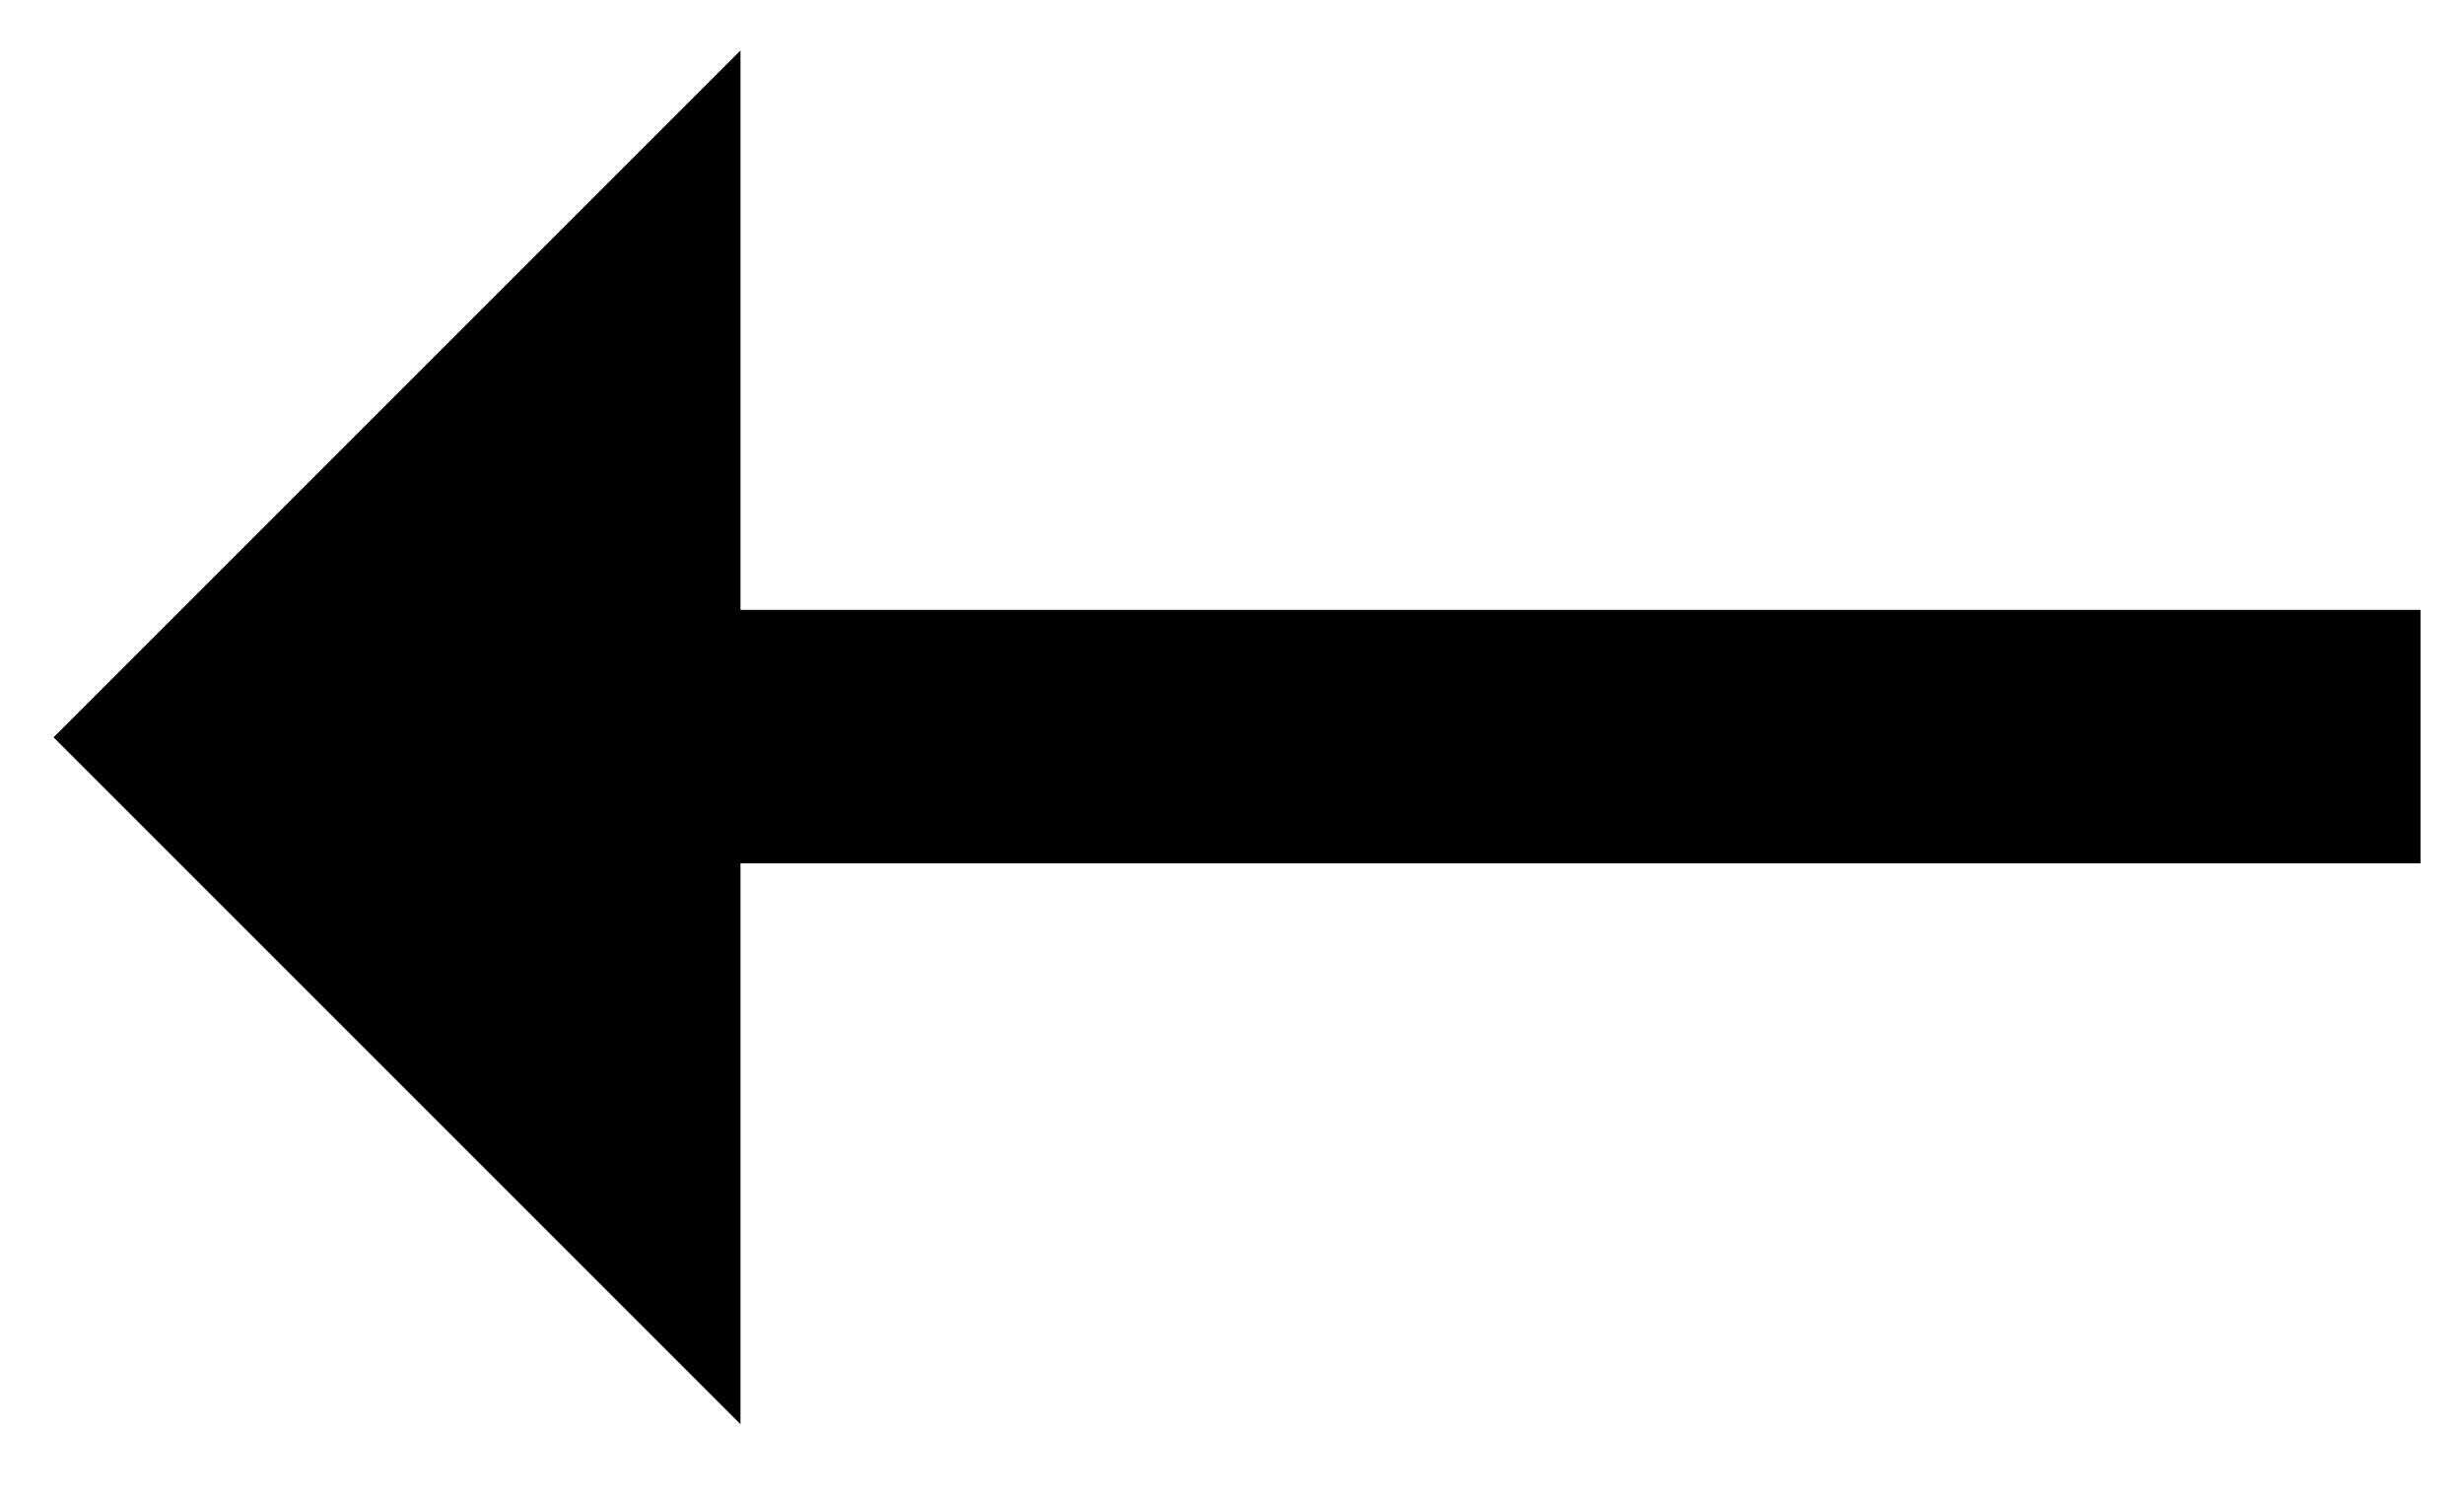 <?xml version="1.0" encoding="UTF-8" standalone="no"?>
<svg width="23px" height="14px" viewBox="0 0 23 14" version="1.1" xmlns="http://www.w3.org/2000/svg" xmlns:xlink="http://www.w3.org/1999/xlink" xmlns:sketch="http://www.bohemiancoding.com/sketch/ns">
    <!-- Generator: Sketch 3.3.1 (12002) - http://www.bohemiancoding.com/sketch -->
    <title>arrow</title>
    <desc>Created with Sketch.</desc>
    <defs></defs>
    <g id="Page-1" stroke="none" stroke-width="1" fill="none" fill-rule="evenodd" sketch:type="MSPage">
        <g id="arrow" sketch:type="MSArtboardGroup" fill="#000000">
            <path d="M0.5,6.883 L6.912,0.471 L6.912,5.693 L22.594,5.693 L22.594,8.059 L6.912,8.059 L6.912,13.295 L0.5,6.883 Z" id="←-copy" sketch:type="MSShapeGroup"></path>
        </g>
    </g>
</svg>
